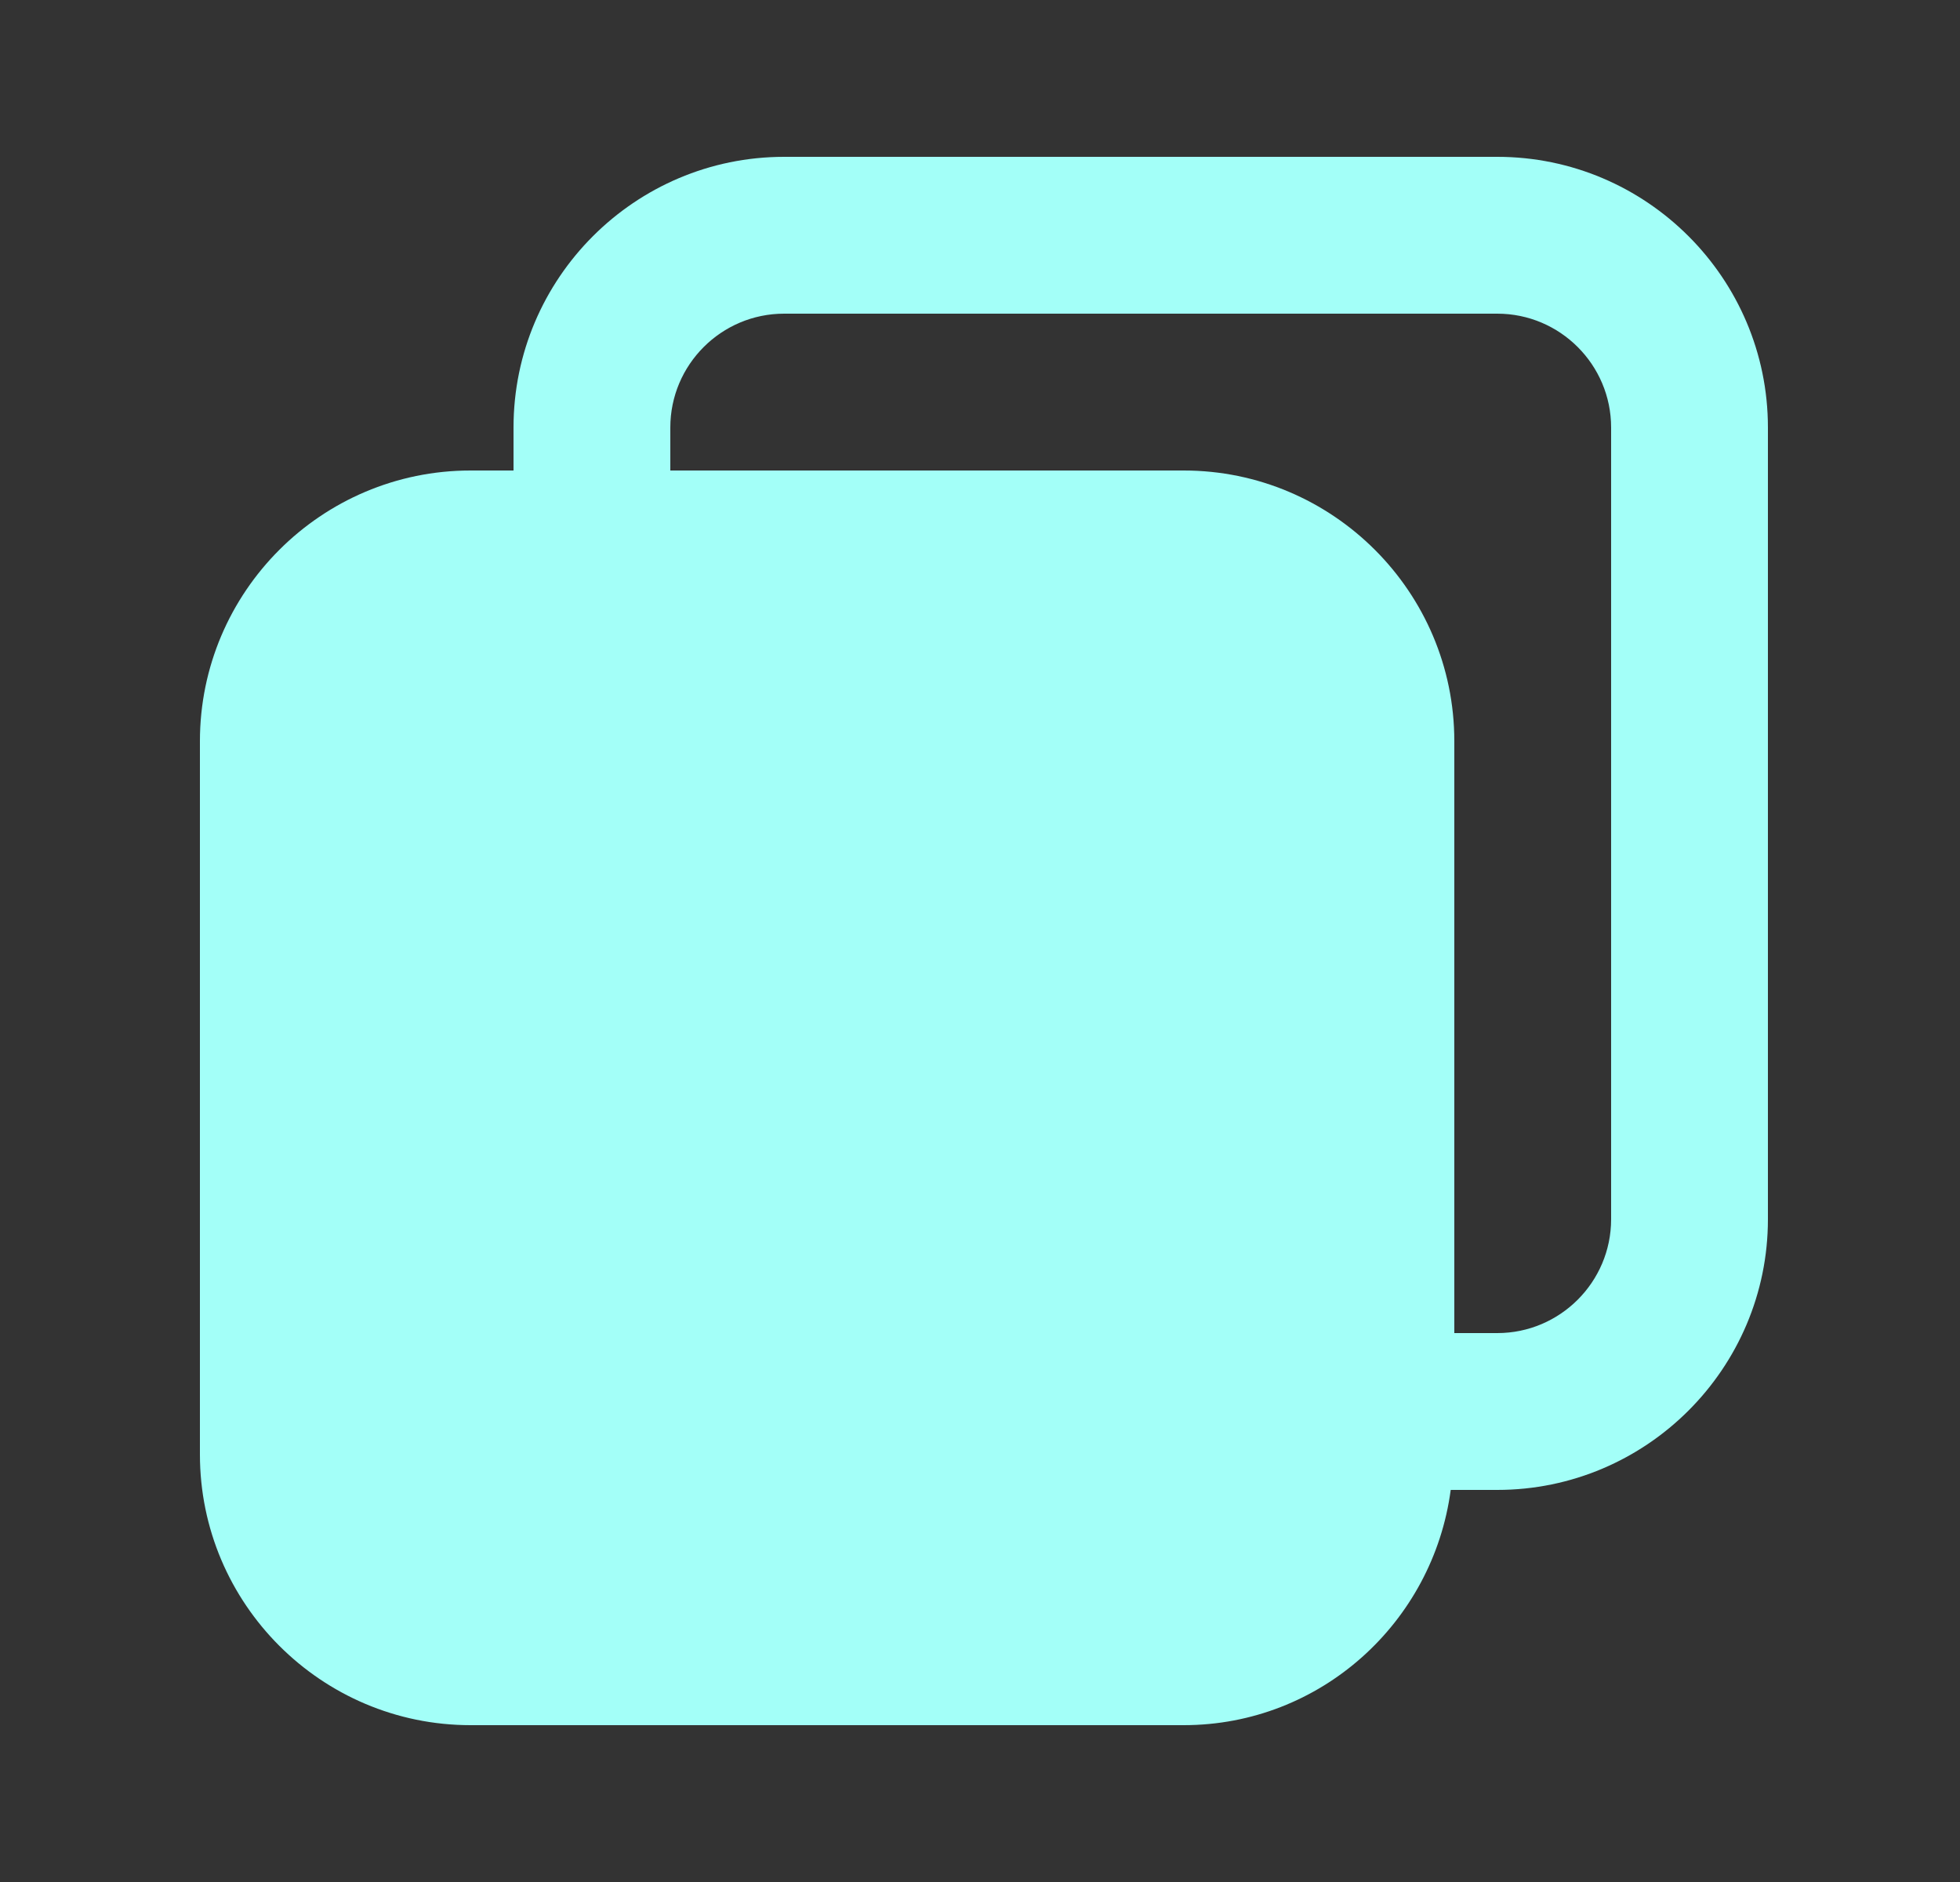 <svg width="25" height="24" viewBox="0 0 25 24" fill="none" xmlns="http://www.w3.org/2000/svg">
<rect x="0" y="0" width="25" height="24" fill="#333333" stroke="none"/>
<path d="M19.098 2H10.002C8.099 2 6.55 3.549 6.55 5.452V6H6.002C4.099 6 2.55 7.549 2.55 9.452V18.548C2.55 20.451 4.099 22 6.002 22H15.098C16.846 22 18.28 20.688 18.504 19H19.098C21.001 19 22.55 17.451 22.55 15.548V5.452C22.55 3.549 21.001 2 19.098 2ZM20.55 15.548C20.55 16.349 19.898 17 19.098 17H18.55V9.452C18.55 7.549 17.001 6 15.098 6H8.55V5.452C8.55 4.651 9.201 4 10.002 4H19.098C19.898 4 20.55 4.651 20.55 5.452V15.548Z" fill="#A3FFF8"/>
</svg>
